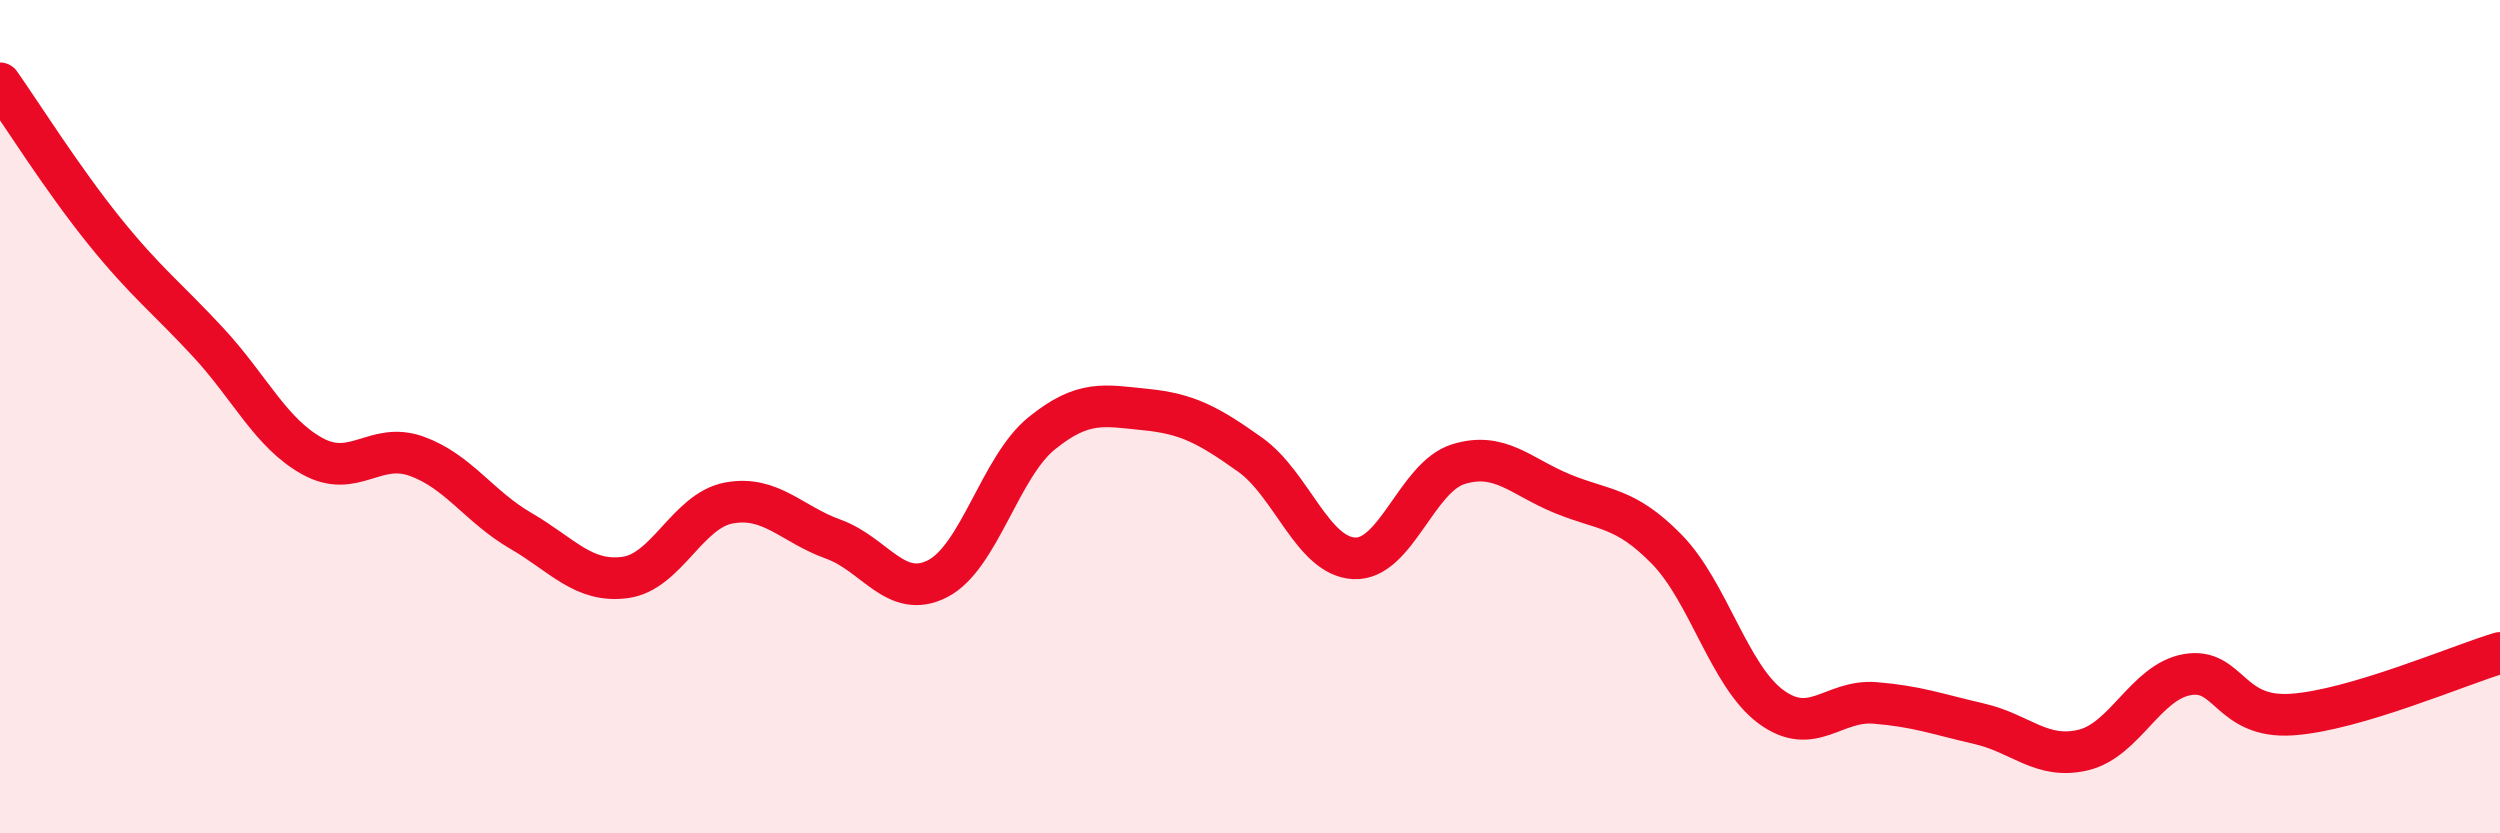 
    <svg width="60" height="20" viewBox="0 0 60 20" xmlns="http://www.w3.org/2000/svg">
      <path
        d="M 0,2 C 0.5,2.71 1.5,4.3 2.5,5.54 C 3.5,6.78 4,7.14 5,8.22 C 6,9.3 6.5,10.4 7.5,10.95 C 8.5,11.5 9,10.59 10,10.95 C 11,11.31 11.5,12.16 12.5,12.74 C 13.5,13.32 14,13.99 15,13.86 C 16,13.73 16.5,12.25 17.5,12.07 C 18.5,11.89 19,12.58 20,12.94 C 21,13.3 21.5,14.4 22.5,13.89 C 23.5,13.38 24,11.21 25,10.4 C 26,9.59 26.5,9.73 27.5,9.83 C 28.5,9.93 29,10.2 30,10.91 C 31,11.62 31.5,13.35 32.5,13.4 C 33.5,13.45 34,11.45 35,11.14 C 36,10.83 36.5,11.44 37.5,11.85 C 38.5,12.26 39,12.16 40,13.18 C 41,14.2 41.5,16.22 42.5,16.96 C 43.5,17.7 44,16.79 45,16.87 C 46,16.95 46.5,17.14 47.5,17.37 C 48.5,17.6 49,18.24 50,18 C 51,17.76 51.5,16.36 52.5,16.19 C 53.5,16.02 53.5,17.25 55,17.15 C 56.5,17.05 59,15.97 60,15.67L60 20L0 20Z"
        fill="#EB0A25"
        opacity="0.1"
        stroke-linecap="round"
        stroke-linejoin="round"
      />
      <path
        d="M 0,2 C 0.5,2.71 1.5,4.3 2.5,5.54 C 3.5,6.78 4,7.14 5,8.22 C 6,9.3 6.5,10.4 7.5,10.95 C 8.5,11.5 9,10.59 10,10.95 C 11,11.31 11.5,12.16 12.5,12.74 C 13.5,13.32 14,13.99 15,13.86 C 16,13.73 16.5,12.25 17.5,12.07 C 18.5,11.89 19,12.58 20,12.94 C 21,13.3 21.5,14.4 22.5,13.89 C 23.5,13.38 24,11.21 25,10.4 C 26,9.59 26.5,9.73 27.5,9.83 C 28.5,9.93 29,10.2 30,10.91 C 31,11.62 31.5,13.35 32.5,13.4 C 33.5,13.45 34,11.45 35,11.14 C 36,10.83 36.5,11.44 37.5,11.85 C 38.5,12.26 39,12.16 40,13.18 C 41,14.2 41.5,16.22 42.5,16.96 C 43.5,17.7 44,16.79 45,16.87 C 46,16.95 46.5,17.14 47.5,17.37 C 48.5,17.6 49,18.24 50,18 C 51,17.76 51.5,16.36 52.5,16.19 C 53.5,16.02 53.5,17.25 55,17.15 C 56.5,17.05 59,15.97 60,15.67"
        stroke="#EB0A25"
        stroke-width="1"
        fill="none"
        stroke-linecap="round"
        stroke-linejoin="round"
      />
    </svg>
  